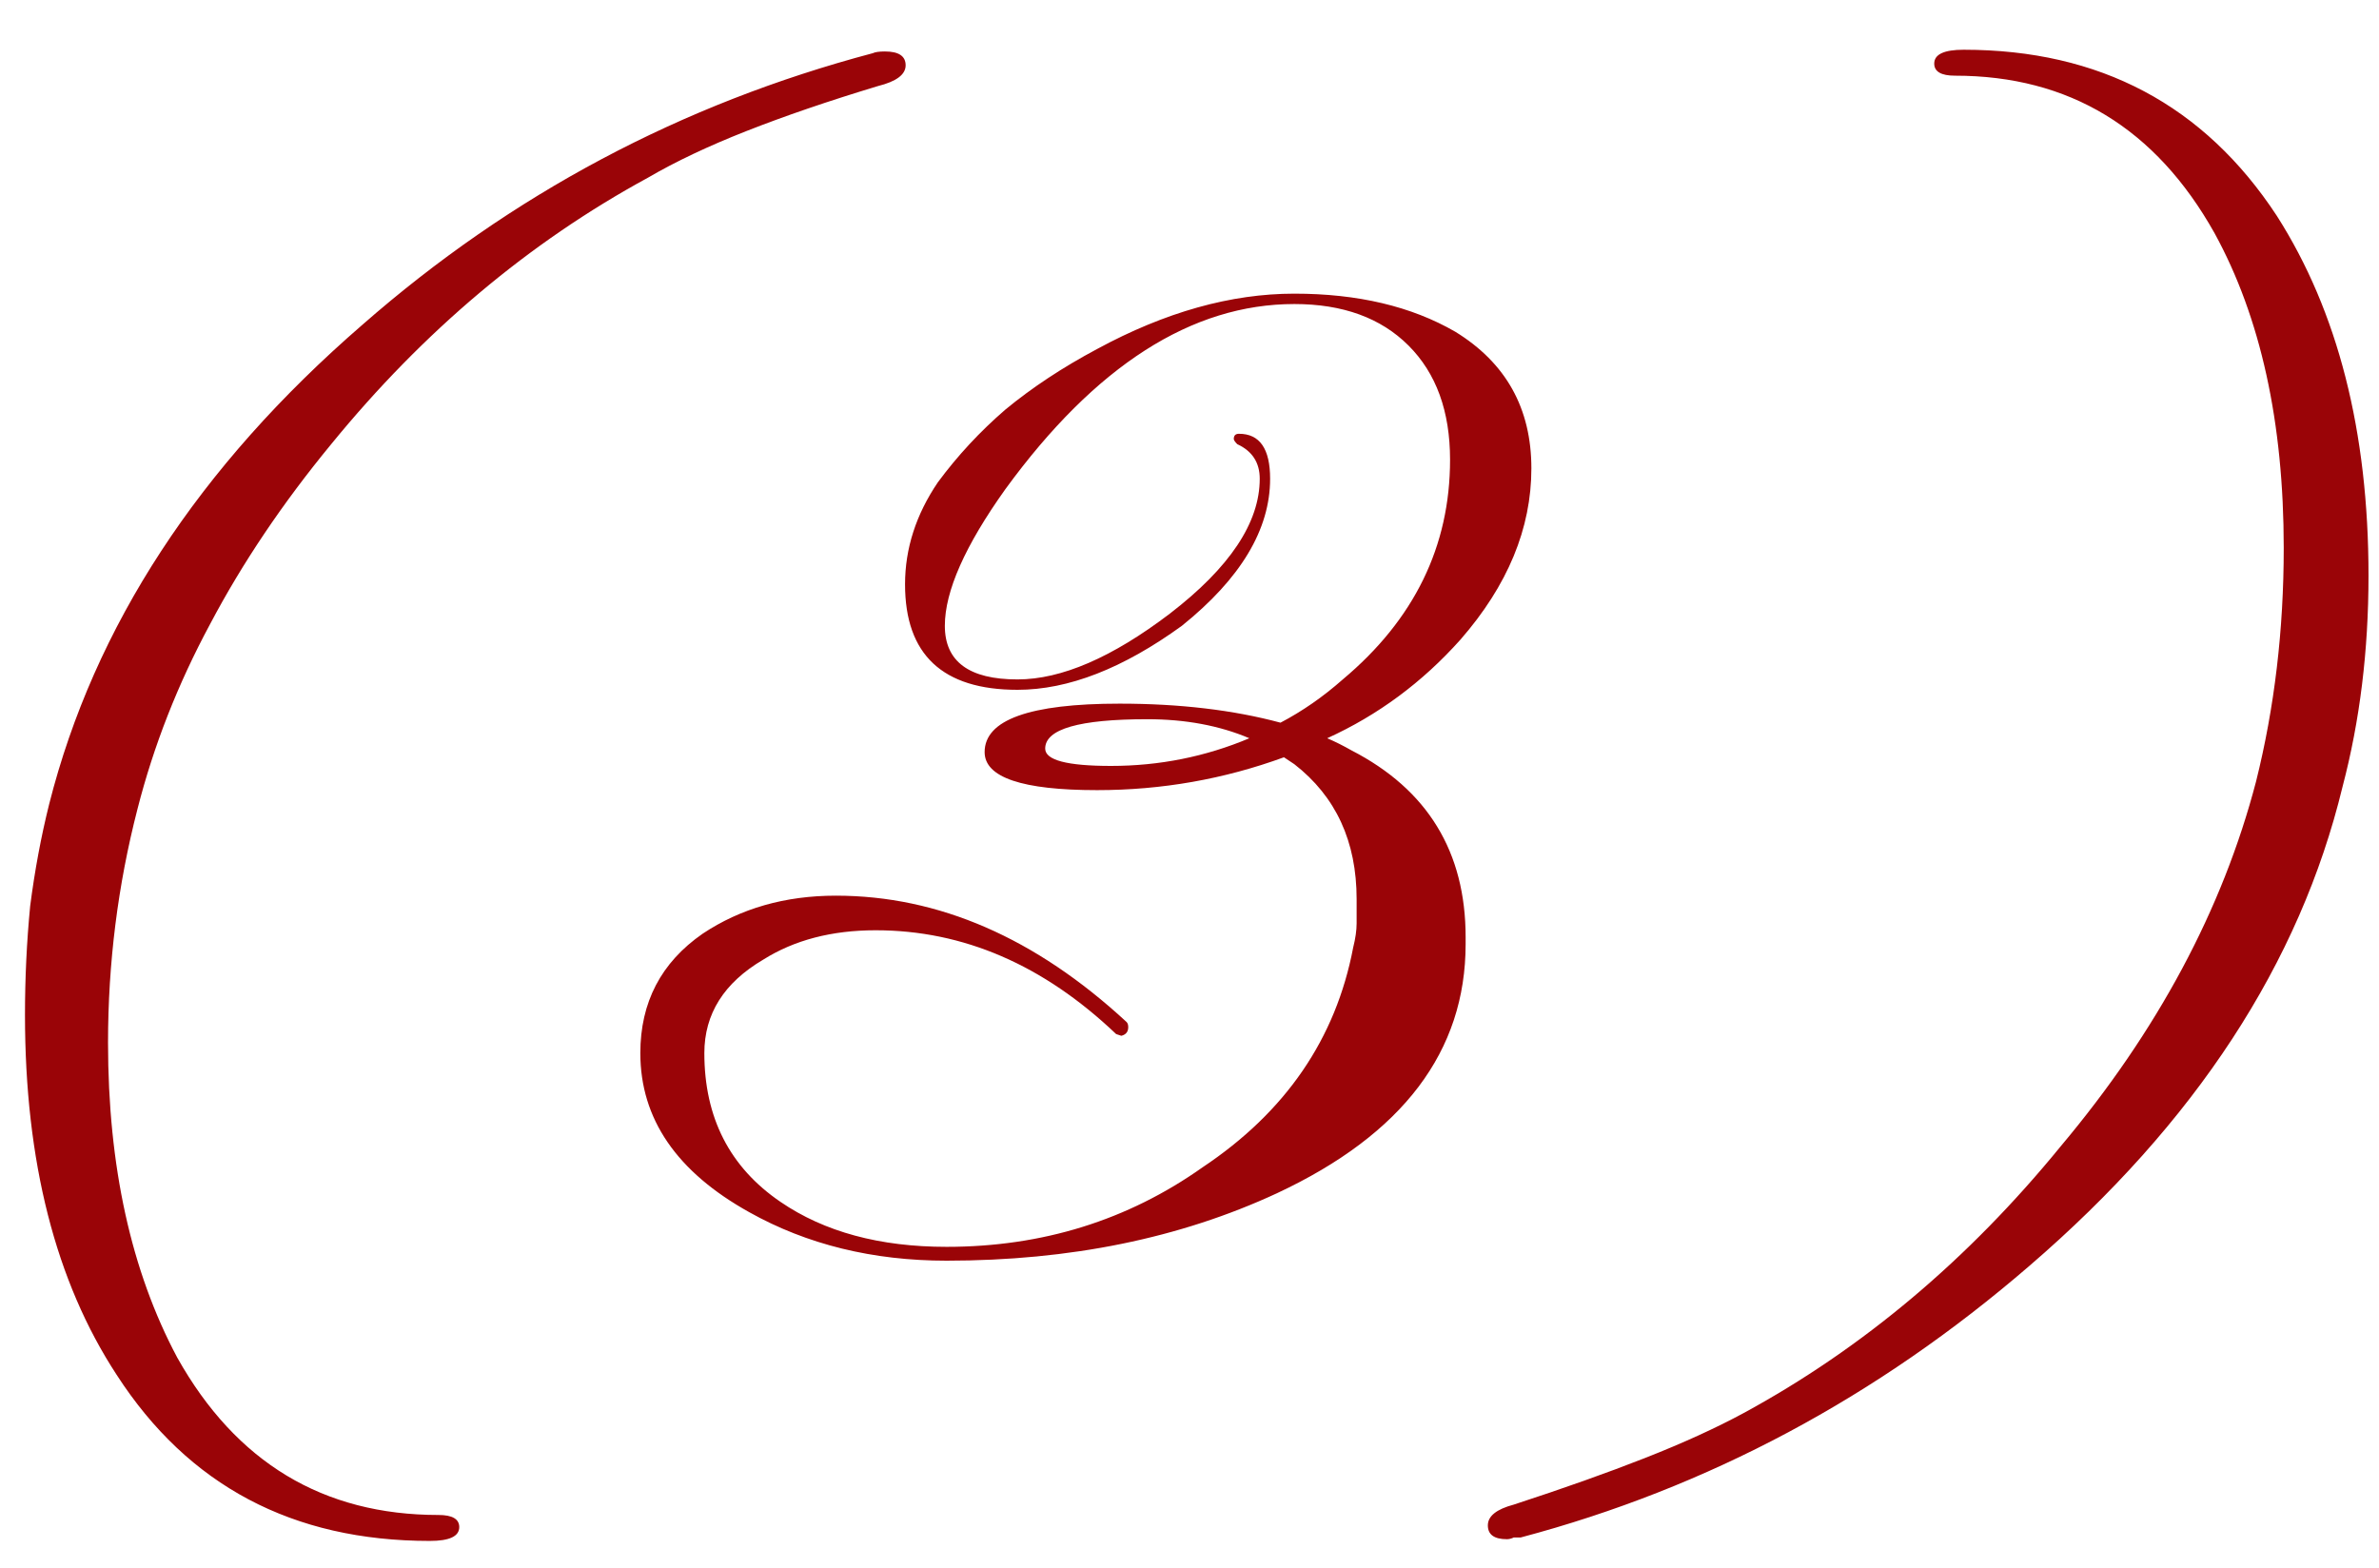 <?xml version="1.0" encoding="UTF-8"?> <svg xmlns="http://www.w3.org/2000/svg" width="44" height="29" viewBox="0 0 44 29" fill="none"><path d="M7.95 28.504C5.411 28.504 3.481 27.48 2.158 25.432C1.027 23.704 0.462 21.485 0.462 18.776C0.462 18.093 0.494 17.421 0.558 16.76C0.643 16.099 0.761 15.469 0.91 14.872C1.742 11.587 3.673 8.632 6.702 6.008C9.454 3.597 12.601 1.923 16.142 0.984C16.185 0.963 16.259 0.952 16.366 0.952C16.622 0.952 16.75 1.037 16.75 1.208C16.75 1.379 16.579 1.507 16.238 1.592C15.321 1.869 14.51 2.147 13.806 2.424C13.102 2.701 12.494 2.989 11.982 3.288C9.785 4.483 7.833 6.125 6.126 8.216C5.23 9.304 4.483 10.413 3.886 11.544C3.289 12.653 2.841 13.795 2.542 14.968C2.179 16.376 1.998 17.816 1.998 19.288C1.998 21.571 2.425 23.512 3.278 25.112C4.366 27.053 5.977 28.024 8.11 28.024C8.366 28.024 8.494 28.099 8.494 28.248C8.494 28.419 8.313 28.504 7.95 28.504ZM17.507 23.32C16.142 23.32 14.926 23.021 13.859 22.424C12.515 21.677 11.843 20.696 11.843 19.48C11.843 18.541 12.227 17.805 12.995 17.272C13.699 16.803 14.521 16.568 15.459 16.568C17.358 16.568 19.15 17.347 20.835 18.904C20.857 18.925 20.867 18.957 20.867 19C20.867 19.085 20.825 19.139 20.739 19.16L20.643 19.128C19.299 17.848 17.817 17.208 16.195 17.208C15.385 17.208 14.691 17.389 14.115 17.752C13.39 18.179 13.027 18.755 13.027 19.48C13.027 20.675 13.497 21.592 14.435 22.232C15.246 22.787 16.27 23.064 17.507 23.064C19.278 23.064 20.857 22.573 22.243 21.592C23.779 20.568 24.707 19.213 25.027 17.528C25.07 17.357 25.091 17.208 25.091 17.08C25.091 16.931 25.091 16.781 25.091 16.632C25.091 15.565 24.707 14.733 23.939 14.136C23.875 14.093 23.811 14.051 23.747 14.008C22.638 14.413 21.486 14.616 20.291 14.616C18.905 14.616 18.211 14.381 18.211 13.912C18.211 13.315 19.043 13.016 20.707 13.016C21.817 13.016 22.809 13.133 23.683 13.368C24.089 13.155 24.473 12.888 24.835 12.568C26.158 11.459 26.819 10.104 26.819 8.504C26.819 7.608 26.563 6.904 26.051 6.392C25.539 5.88 24.835 5.624 23.939 5.624C22.041 5.624 20.259 6.765 18.595 9.048C17.849 10.093 17.475 10.936 17.475 11.576C17.475 12.237 17.923 12.568 18.819 12.568C19.63 12.568 20.569 12.163 21.635 11.352C22.745 10.499 23.299 9.667 23.299 8.856C23.299 8.557 23.161 8.344 22.883 8.216C22.841 8.173 22.819 8.141 22.819 8.12C22.819 8.056 22.851 8.024 22.915 8.024C23.299 8.024 23.491 8.301 23.491 8.856C23.491 9.795 22.947 10.701 21.859 11.576C20.771 12.365 19.758 12.76 18.819 12.76C17.433 12.76 16.739 12.109 16.739 10.808C16.739 10.147 16.942 9.517 17.347 8.92C17.71 8.429 18.126 7.981 18.595 7.576C19.086 7.171 19.651 6.797 20.291 6.456C21.55 5.773 22.766 5.432 23.939 5.432C25.113 5.432 26.105 5.667 26.915 6.136C27.854 6.712 28.323 7.555 28.323 8.664C28.323 9.773 27.886 10.829 27.011 11.832C26.307 12.621 25.486 13.229 24.547 13.656C24.697 13.72 24.846 13.795 24.995 13.88C26.403 14.605 27.107 15.757 27.107 17.336V17.464C27.107 19.448 25.945 20.984 23.619 22.072C21.827 22.904 19.79 23.32 17.507 23.32ZM19.331 13.848C19.331 14.061 19.737 14.168 20.547 14.168C21.443 14.168 22.297 13.997 23.107 13.656C22.553 13.421 21.923 13.304 21.219 13.304C19.961 13.304 19.331 13.485 19.331 13.848ZM27.87 28.472C27.635 28.472 27.518 28.387 27.518 28.216C27.518 28.045 27.678 27.917 27.998 27.832C28.915 27.533 29.726 27.245 30.43 26.968C31.134 26.691 31.742 26.413 32.254 26.136C34.451 24.941 36.403 23.299 38.11 21.208C39.902 19.075 41.107 16.824 41.726 14.456C42.067 13.091 42.238 11.651 42.238 10.136C42.238 7.811 41.811 5.869 40.958 4.312C39.87 2.371 38.27 1.4 36.158 1.4C35.902 1.4 35.774 1.325 35.774 1.176C35.774 1.005 35.955 0.92 36.318 0.92C38.835 0.92 40.766 1.944 42.11 3.992C43.24 5.763 43.806 7.981 43.806 10.648C43.806 12.035 43.646 13.336 43.326 14.552C42.536 17.816 40.606 20.771 37.534 23.416C34.718 25.848 31.582 27.523 28.126 28.44C28.083 28.44 28.041 28.44 27.998 28.44C27.955 28.461 27.913 28.472 27.87 28.472Z" fill="#9A0407"></path></svg> 
